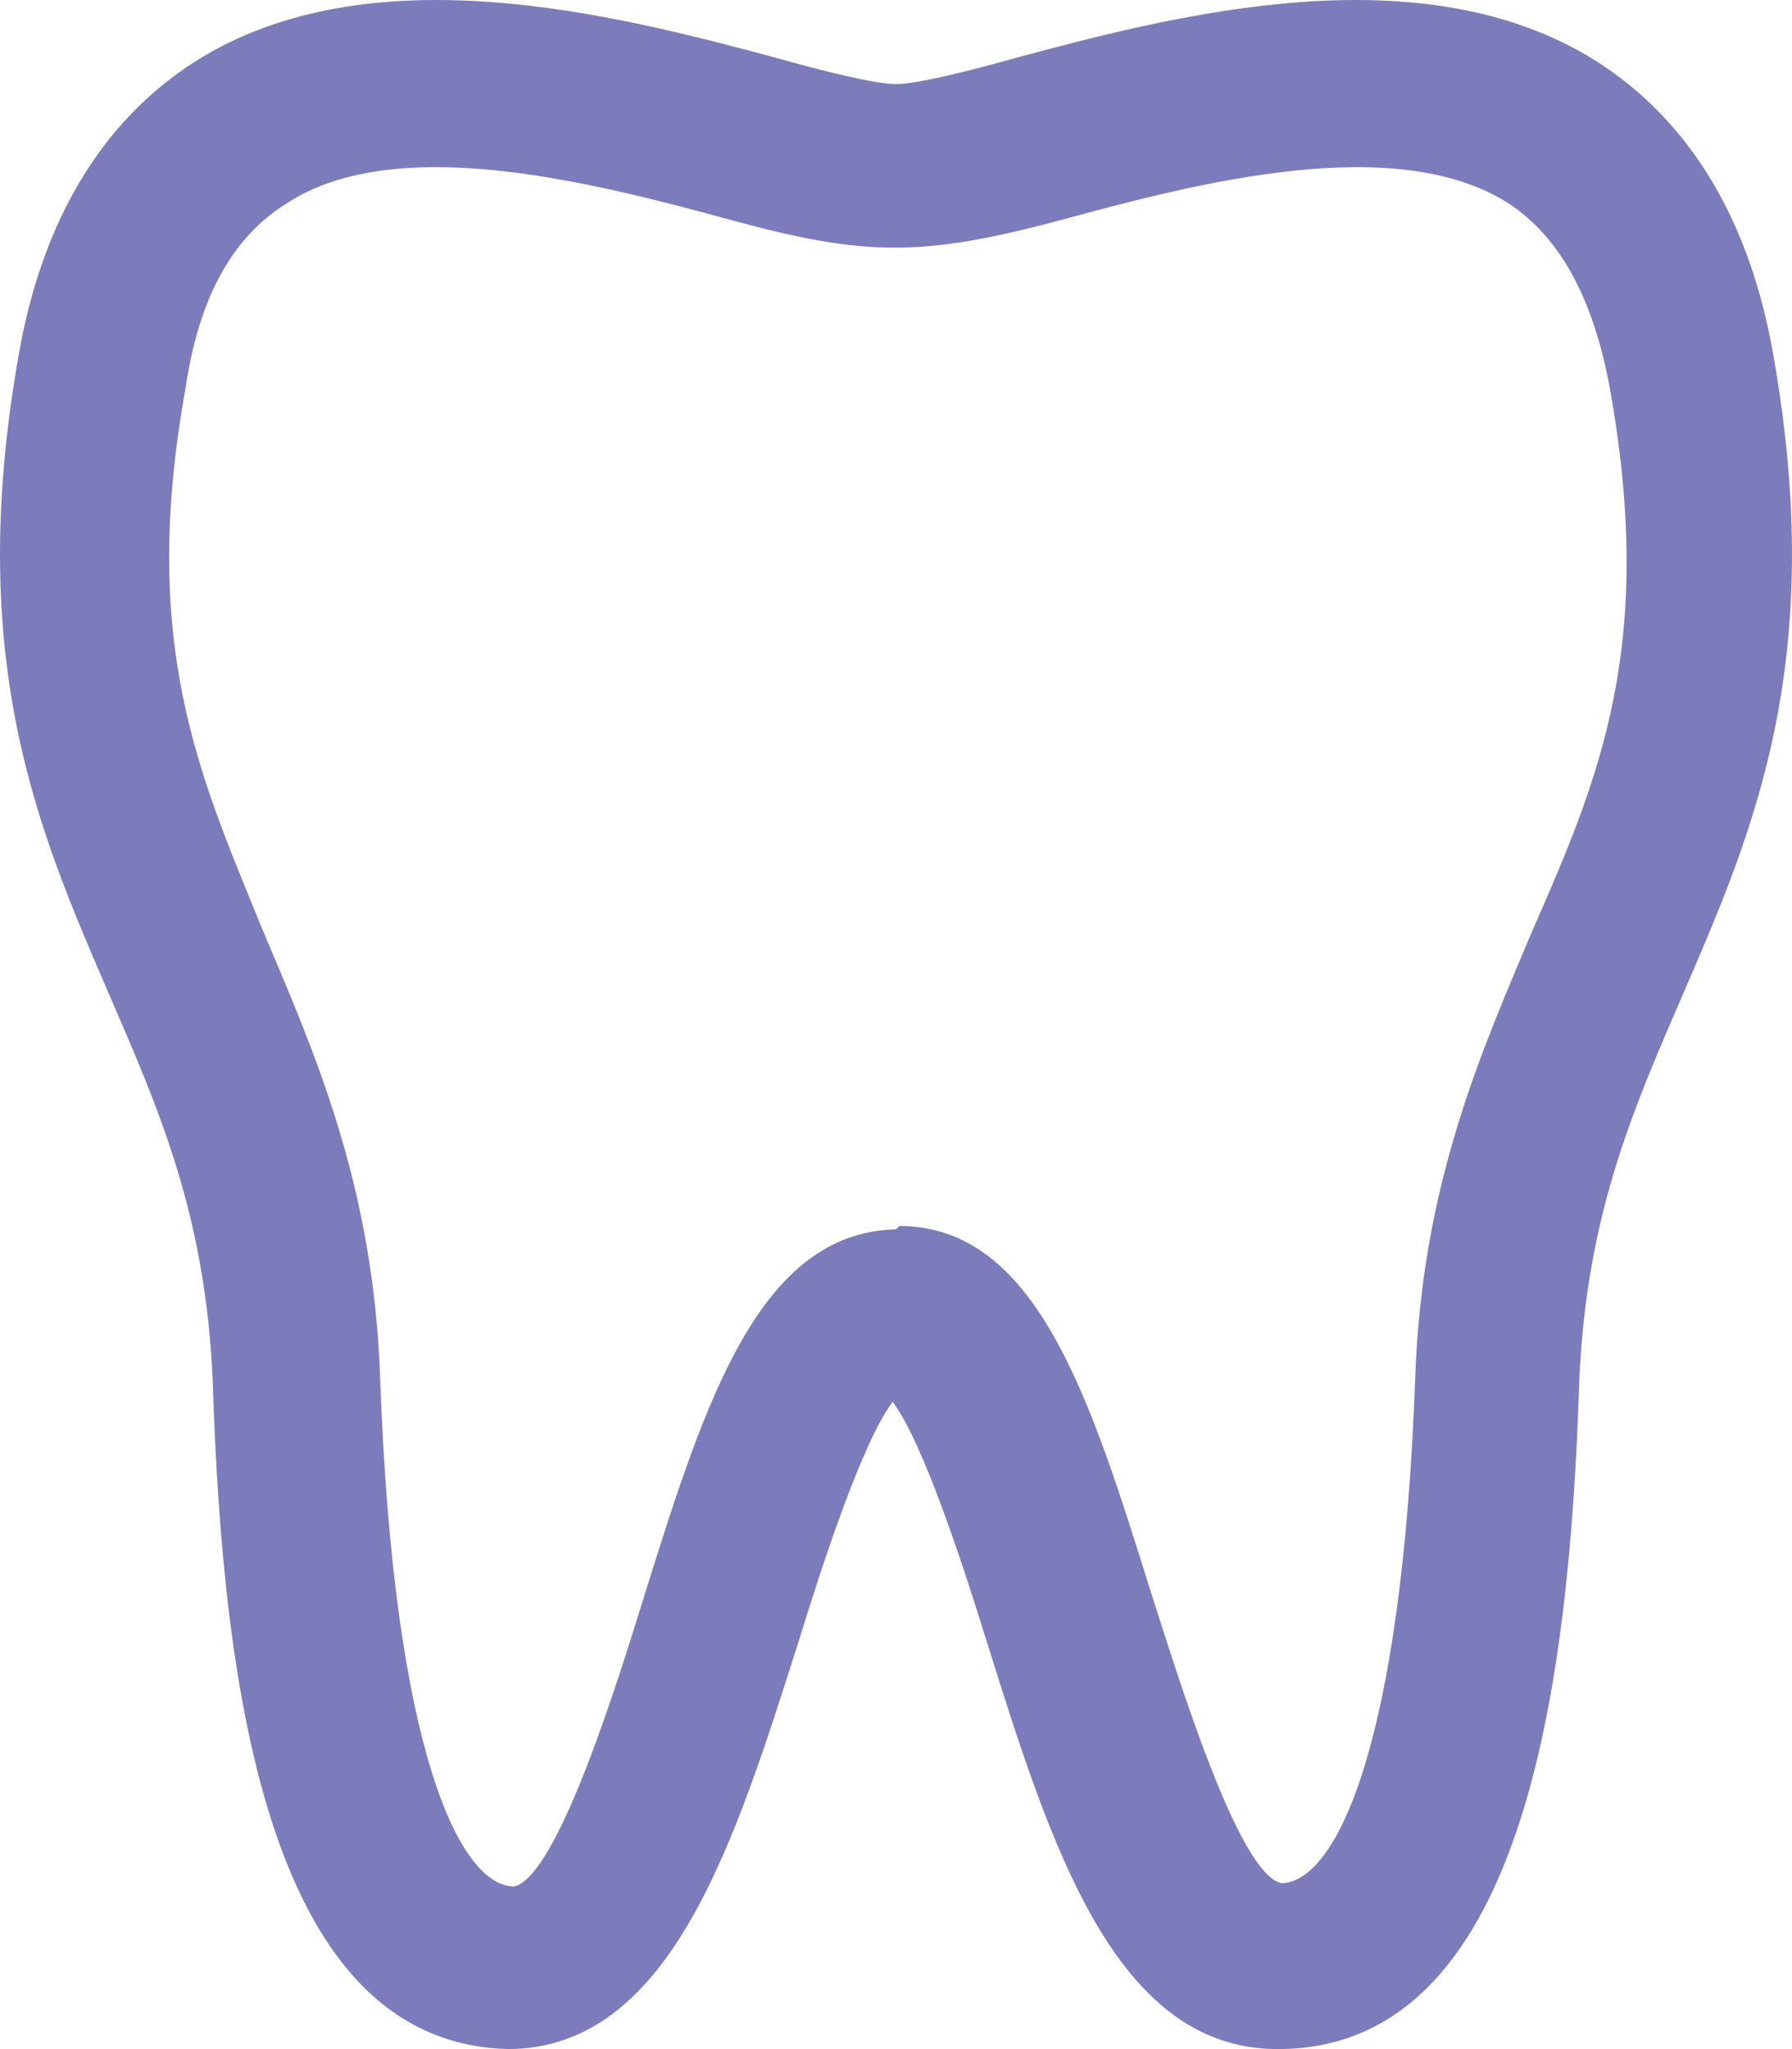 <svg width="14" height="16" viewBox="0 0 14 16" fill="none" xmlns="http://www.w3.org/2000/svg">
<path d="M4.017 16C2.106 16 1.74 13.227 1.662 10.791C1.609 9.495 1.243 8.666 0.85 7.759C0.301 6.489 -0.275 5.167 0.144 2.783C0.327 1.72 0.798 0.942 1.531 0.476C2.891 -0.379 4.802 0.113 6.058 0.45C6.424 0.554 6.843 0.657 7 0.657C7.157 0.657 7.576 0.554 7.942 0.45C9.198 0.113 11.108 -0.379 12.469 0.476C13.202 0.942 13.673 1.72 13.856 2.783C14.275 5.167 13.699 6.489 13.15 7.759C12.757 8.666 12.391 9.495 12.338 10.791C12.26 13.201 11.894 16 9.983 16C8.701 16 8.204 14.393 7.707 12.812C7.523 12.216 7.209 11.257 6.974 10.946C6.738 11.257 6.424 12.216 6.241 12.812C5.744 14.367 5.247 16 3.964 16H4.017ZM7.026 9.573C8.099 9.573 8.518 10.92 8.989 12.424C9.198 13.071 9.669 14.626 10.009 14.704C10.428 14.704 10.951 13.668 11.056 10.765C11.108 9.236 11.58 8.199 11.972 7.266C12.495 6.074 12.94 5.037 12.574 3.016C12.443 2.316 12.181 1.85 11.789 1.59C10.899 1.02 9.329 1.435 8.282 1.72C7.209 2.005 6.764 2.005 5.718 1.72C4.671 1.435 3.101 1.02 2.237 1.59C1.819 1.85 1.557 2.316 1.452 3.016C1.086 5.037 1.557 6.048 2.054 7.266C2.447 8.199 2.918 9.236 2.97 10.765C3.075 13.693 3.598 14.73 4.017 14.73C4.357 14.652 4.828 13.123 5.037 12.449C5.508 10.946 5.927 9.625 7 9.599L7.026 9.573Z" fill="#7C7CBD"/>
</svg>
